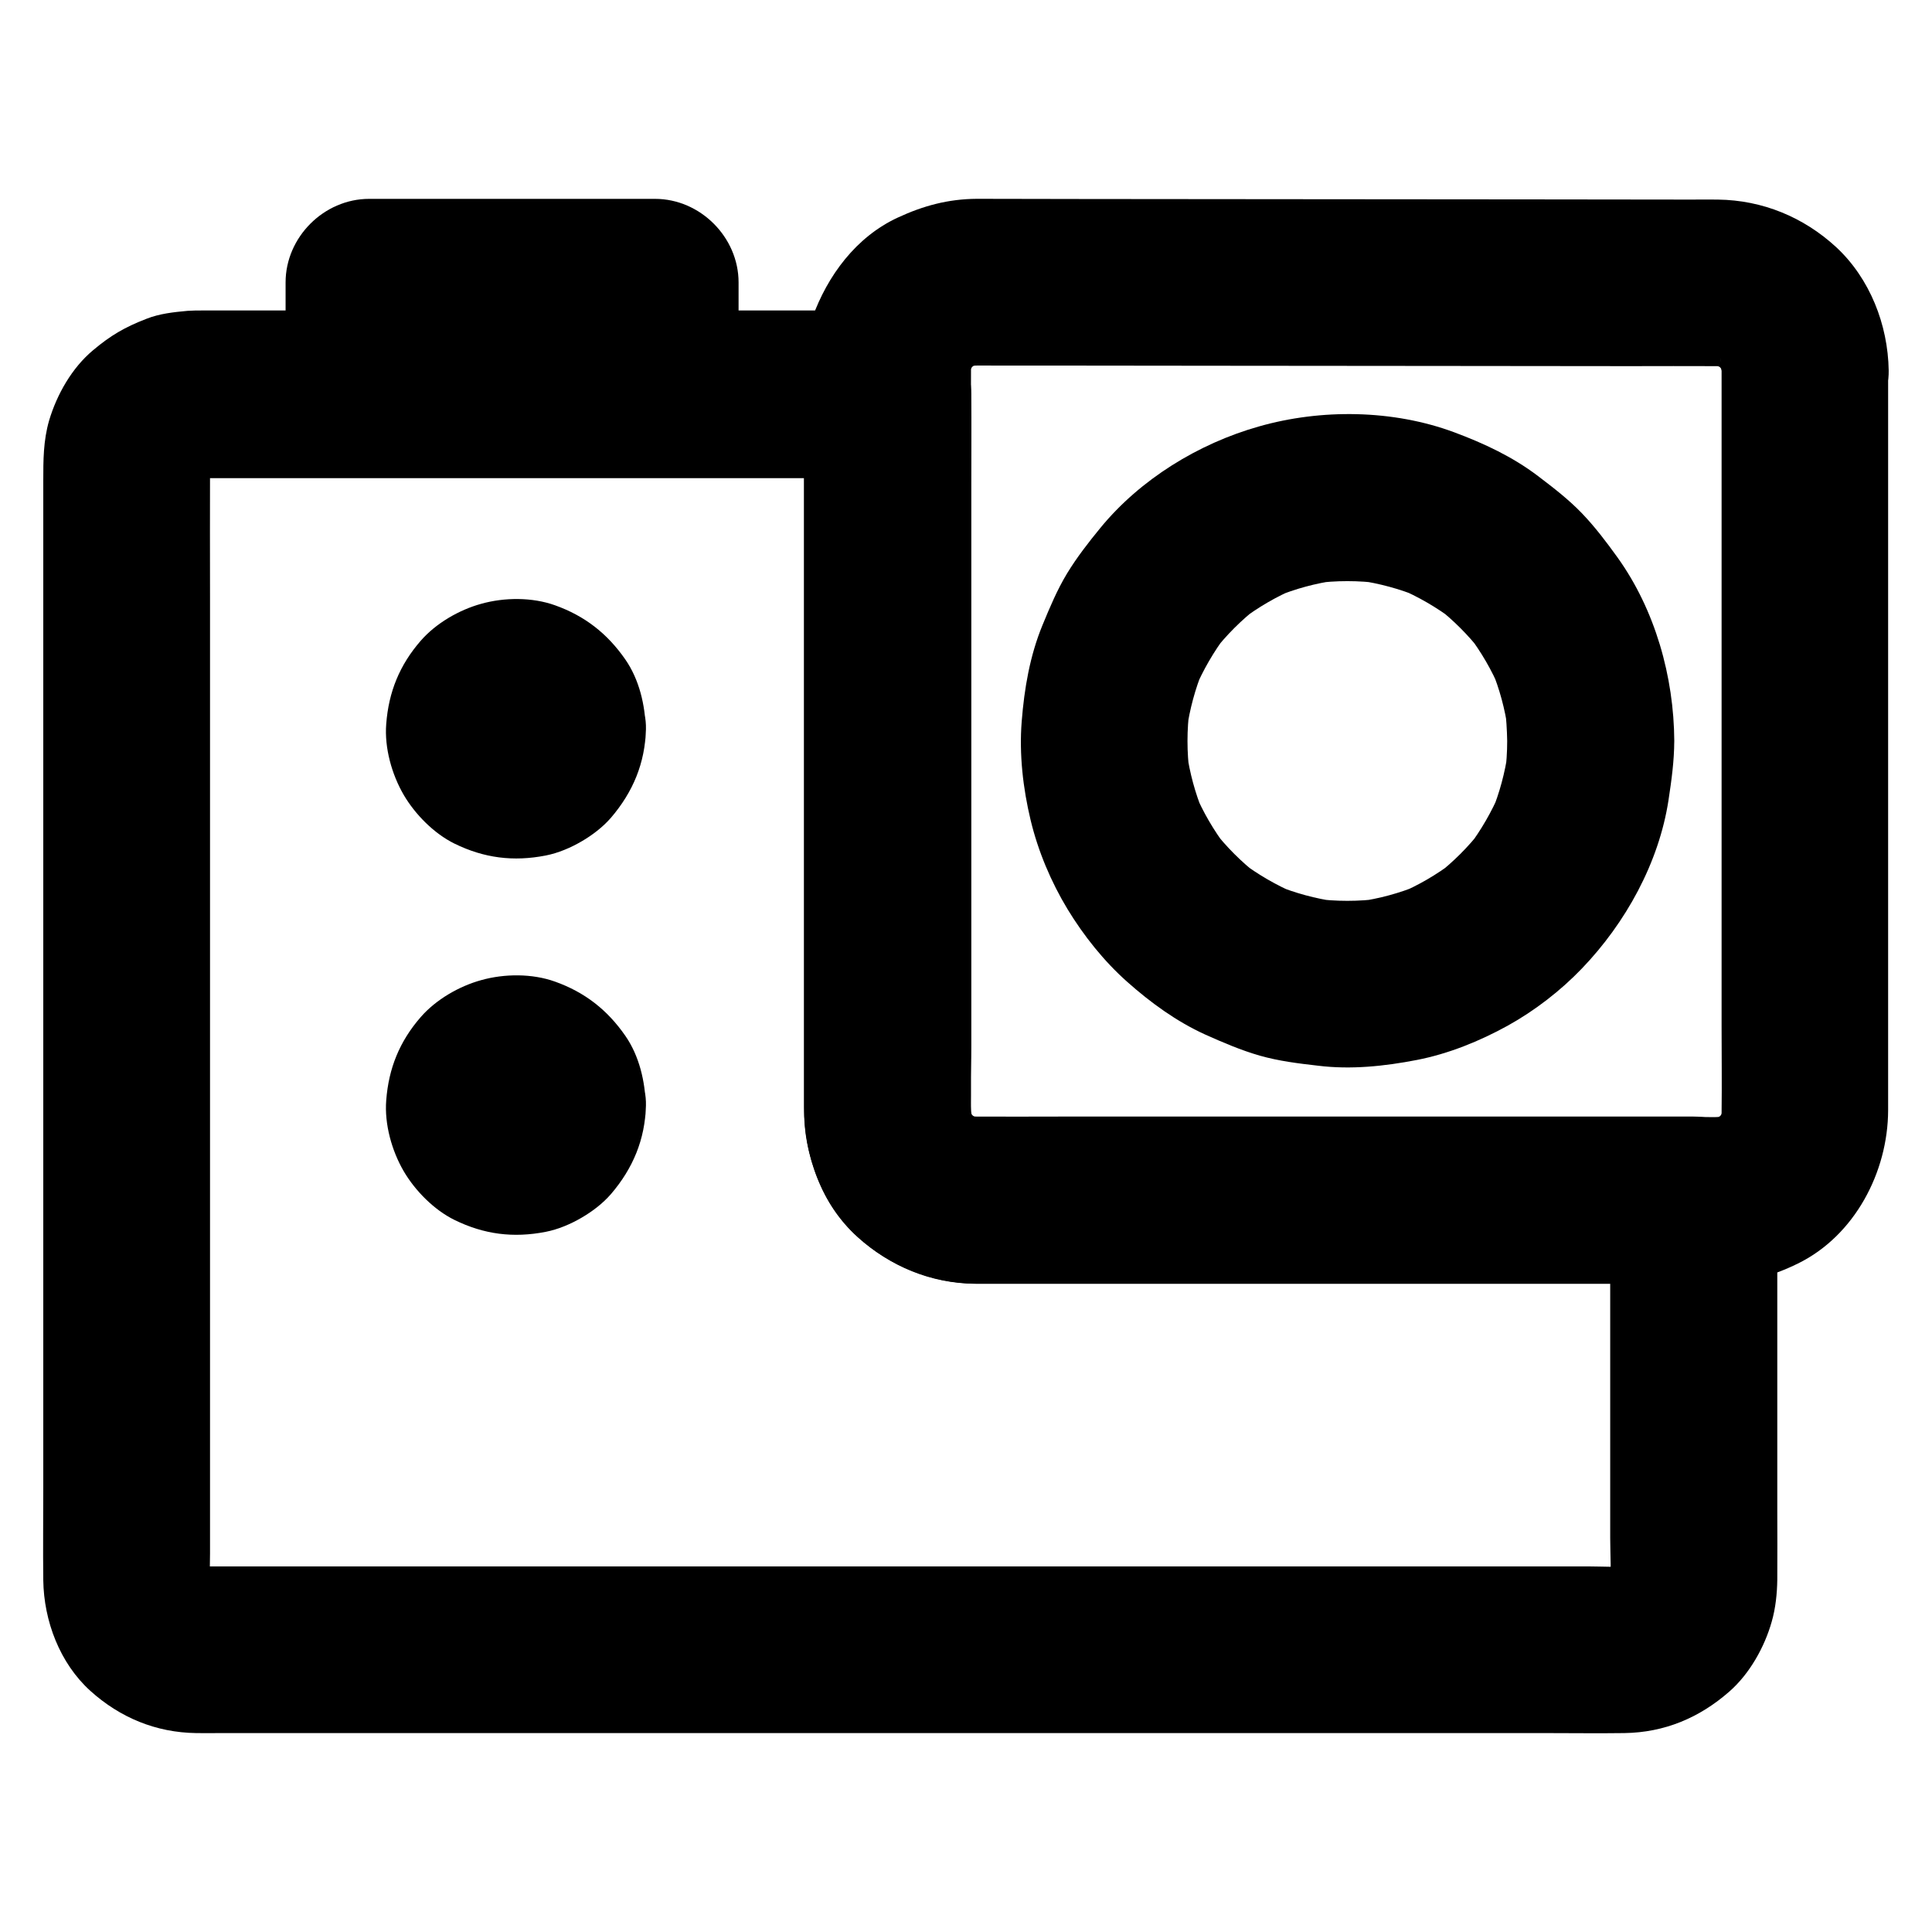 <?xml version="1.0" encoding="UTF-8"?>
<!-- Uploaded to: ICON Repo, www.svgrepo.com, Generator: ICON Repo Mixer Tools -->
<svg fill="#000000" width="800px" height="800px" version="1.1" viewBox="144 144 512 512" xmlns="http://www.w3.org/2000/svg">
 <g>
  <path d="m570.72 462.14v34.934 54.516c0 4.625 0.395 9.496-0.195 14.121 0.246-1.969 0.543-3.938 0.789-5.902-0.246 1.523-0.641 2.953-1.23 4.379 0.738-1.77 1.477-3.543 2.215-5.266-0.59 1.379-1.328 2.656-2.215 3.887 1.133-1.477 2.312-3 3.445-4.477-1.031 1.328-2.215 2.508-3.59 3.59 1.477-1.133 3-2.312 4.477-3.445-1.23 0.887-2.508 1.625-3.887 2.215 1.77-0.738 3.543-1.477 5.266-2.215-1.426 0.59-2.856 0.984-4.379 1.23 1.969-0.246 3.938-0.543 5.902-0.789-4.035 0.543-8.215 0.195-12.25 0.195h-27.355-40.836-49.988-54.809-55.352-51.562-43.492-31.191-14.219c-1.082 0-2.117-0.051-3.199-0.195 1.969 0.246 3.938 0.543 5.902 0.789-1.523-0.246-2.953-0.641-4.379-1.23 1.77 0.738 3.543 1.477 5.266 2.215-1.379-0.59-2.656-1.328-3.887-2.215 1.477 1.133 3 2.312 4.477 3.445-1.328-1.031-2.508-2.215-3.59-3.59 1.133 1.477 2.312 3 3.445 4.477-0.887-1.23-1.625-2.508-2.215-3.887 0.738 1.77 1.477 3.543 2.215 5.266-0.59-1.426-0.984-2.856-1.23-4.379 0.246 1.969 0.543 3.938 0.789 5.902-0.441-3.297-0.195-6.742-0.195-10.086v-21.352-71.191-86.395-74.047c0-11.809-0.051-23.617 0-35.473 0-1.031 0.051-2.016 0.195-3.051-0.246 1.969-0.543 3.938-0.789 5.902 0.246-1.523 0.641-2.953 1.23-4.379-0.738 1.77-1.477 3.543-2.215 5.266 0.59-1.379 1.328-2.656 2.215-3.887-1.133 1.477-2.312 3-3.445 4.477 1.031-1.328 2.215-2.508 3.59-3.59-1.477 1.133-3 2.312-4.477 3.445 1.23-0.887 2.508-1.625 3.887-2.215-1.77 0.738-3.543 1.477-5.266 2.215 1.426-0.59 2.856-0.984 4.379-1.23-1.969 0.246-3.938 0.543-5.902 0.789 2.312-0.297 4.676-0.195 6.988-0.195h12.941 43.59 53.332 46.348c7.578 0 15.152 0.148 22.68 0h0.297l-22.141-22.141v20.859 49.297 57.859 46.543 12.84 2.656c0.051 7.477 1.82 14.07 4.969 20.762 4.527 9.645 13.086 16.973 22.781 21.059 5.707 2.41 11.562 3.691 17.859 3.738h8.168 40.836 56.973 53.184 29.57 1.379c5.656 0 11.66-2.461 15.645-6.496 3.836-3.836 6.742-10.137 6.496-15.645-0.246-5.707-2.117-11.66-6.496-15.645-4.328-3.984-9.645-6.496-15.645-6.496h-19.285-46.148-55.301-47.527c-7.332 0-14.66 0.051-21.992 0-1.18 0-2.312-0.098-3.492-0.246 1.969 0.246 3.938 0.543 5.902 0.789-1.969-0.297-3.836-0.836-5.656-1.574 1.77 0.738 3.543 1.477 5.266 2.215-1.77-0.789-3.394-1.723-4.969-2.856 1.477 1.133 3 2.312 4.477 3.445-1.672-1.328-3.148-2.805-4.477-4.477 1.133 1.477 2.312 3 3.445 4.477-1.133-1.574-2.117-3.199-2.856-4.969 0.738 1.77 1.477 3.543 2.215 5.266-0.738-1.82-1.277-3.691-1.574-5.656 0.246 1.969 0.543 3.938 0.789 5.902-0.887-6.887-0.246-14.168-0.246-21.105v-45.363-55.25-48.215c0-7.824 0.098-15.645 0-23.52v-0.344c0-11.957-10.137-22.141-22.141-22.141h-32.621-69.176-63.566-16.188c-1.328 0-2.656 0-3.984 0.098-3.738 0.344-7.43 0.738-10.922 2.117-5.707 2.215-9.445 4.379-14.121 8.316-5.609 4.676-9.594 11.711-11.66 18.648-1.539 5.352-1.539 10.566-1.539 15.828v14.906 53.039 70.453 71.832 56.531c0 8.266-0.098 16.531 0 24.746 0.148 10.773 4.379 21.992 12.496 29.324 7.871 7.086 17.367 11.02 27.996 11.168 2.066 0.051 4.184 0 6.25 0h35.57 58.008 70.801 73.309 65.582 48.168c6.938 0 13.875 0.098 20.812 0 10.629-0.148 19.875-4.035 27.797-10.973 5.363-4.676 9.348-11.758 11.266-18.547 1.031-3.59 1.426-7.43 1.477-11.121 0.051-6.148 0-12.348 0-18.5v-67.895-14.121c0-5.656-2.461-11.66-6.496-15.645-3.836-3.836-10.137-6.742-15.645-6.496-5.707 0.246-11.66 2.117-15.645 6.496-3.988 4.285-6.496 9.648-6.496 15.648z"/>
  <path d="m600.24 242.16v19.926 47.527 57.465 48.953c0 7.625 0.098 15.203 0 22.828 0 1.18-0.098 2.363-0.246 3.492 0.246-1.969 0.543-3.938 0.789-5.902-0.297 1.969-0.836 3.836-1.574 5.656 0.738-1.77 1.477-3.543 2.215-5.266-0.789 1.77-1.723 3.394-2.856 4.969 1.133-1.477 2.312-3 3.445-4.477-1.328 1.672-2.805 3.148-4.477 4.477 1.477-1.133 3-2.312 4.477-3.445-1.574 1.133-3.199 2.117-4.969 2.856 1.77-0.738 3.543-1.477 5.266-2.215-1.82 0.738-3.691 1.277-5.656 1.574 1.969-0.246 3.938-0.543 5.902-0.789-2.609 0.344-5.312 0.246-7.922 0.246h-14.023-47.379-57.762-49.691c-7.723 0-15.5 0.051-23.223 0-1.18 0-2.363-0.098-3.543-0.246 1.969 0.246 3.938 0.543 5.902 0.789-1.969-0.297-3.836-0.836-5.656-1.574 1.77 0.738 3.543 1.477 5.266 2.215-1.77-0.789-3.394-1.723-4.969-2.856 1.477 1.133 3 2.312 4.477 3.445-1.672-1.328-3.148-2.805-4.477-4.477 1.133 1.477 2.312 3 3.445 4.477-1.133-1.574-2.117-3.199-2.856-4.969 0.738 1.77 1.477 3.543 2.215 5.266-0.738-1.82-1.277-3.691-1.574-5.656 0.246 1.969 0.543 3.938 0.789 5.902-0.344-2.656-0.246-5.363-0.246-8.02v-14.07-47.379-57.957-49.645c0-7.723-0.051-15.449 0-23.172 0-1.18 0.098-2.363 0.246-3.543-0.246 1.969-0.543 3.938-0.789 5.902 0.297-1.969 0.836-3.836 1.574-5.656-0.738 1.77-1.477 3.543-2.215 5.266 0.789-1.77 1.723-3.394 2.856-4.969-1.133 1.477-2.312 3-3.445 4.477 1.328-1.672 2.805-3.148 4.477-4.477-1.477 1.133-3 2.312-4.477 3.445 1.574-1.133 3.199-2.117 4.969-2.856-1.77 0.738-3.543 1.477-5.266 2.215 1.82-0.738 3.691-1.277 5.656-1.574-1.969 0.246-3.938 0.543-5.902 0.789 2.656-0.344 5.363-0.246 8.02-0.246h14.07c15.793 0 31.539 0.051 47.332 0.051 19.285 0 38.574 0.051 57.91 0.051 16.531 0 33.062 0.051 49.543 0.051 7.723 0 15.449-0.051 23.125 0 1.18 0 2.363 0.098 3.492 0.246-1.969-0.246-3.938-0.543-5.902-0.789 1.969 0.297 3.789 0.836 5.656 1.574-1.77-0.738-3.543-1.477-5.266-2.215 1.77 0.789 3.394 1.723 4.969 2.856-1.477-1.133-3-2.312-4.477-3.445 1.672 1.328 3.148 2.805 4.477 4.477-1.133-1.477-2.312-3-3.445-4.477 1.133 1.574 2.117 3.199 2.856 4.969-0.738-1.77-1.477-3.543-2.215-5.266 0.738 1.82 1.277 3.691 1.574 5.656-0.246-1.969-0.543-3.938-0.789-5.902 0.199 1.227 0.297 2.309 0.297 3.441 0.098 5.707 2.41 11.562 6.496 15.645 3.836 3.836 10.137 6.742 15.645 6.496 5.707-0.246 11.66-2.117 15.645-6.496 3.938-4.281 6.594-9.691 6.496-15.645-0.195-12.102-4.969-24.355-13.922-32.668-8.66-7.973-19.535-12.449-31.344-12.598-2.312-0.051-4.574 0-6.887 0-14.219 0-28.438-0.051-42.707-0.051-20.516 0-41.031-0.051-61.551-0.051-18.941 0-37.883-0.051-56.828-0.051-9.496 0-18.941-0.051-28.438-0.051-7.527 0.051-14.121 1.82-20.91 4.969-11.07 5.117-18.648 15.398-22.68 26.617-2.066 5.707-2.164 11.809-2.164 17.762v38.77 60.566 58.746 33.211c0 12.742 4.477 25.781 14.168 34.488 8.707 7.824 19.336 12.25 31.094 12.398h2.016 34.441 59.238 60.223 37.492 3.051c7.824-0.051 14.711-1.969 21.648-5.363 15.055-7.379 23.863-24.254 23.91-40.59v-29.961-57.465-61.305-41.477-5.953c0-5.656-2.461-11.66-6.496-15.645-3.836-3.836-10.137-6.742-15.645-6.496-5.707 0.246-11.66 2.117-15.645 6.496-3.836 4.383-6.348 9.695-6.348 15.699z"/>
  <path d="m543.42 340.37c0 2.953-0.195 5.902-0.59 8.855 0.246-1.969 0.543-3.938 0.789-5.902-0.789 5.461-2.215 10.824-4.328 15.941 0.738-1.77 1.477-3.543 2.215-5.266-2.215 5.164-5.019 10.035-8.414 14.516 1.133-1.477 2.312-3 3.445-4.477-3.445 4.43-7.379 8.363-11.809 11.809 1.477-1.133 3-2.312 4.477-3.445-4.477 3.394-9.348 6.25-14.516 8.414 1.77-0.738 3.543-1.477 5.266-2.215-5.117 2.117-10.43 3.543-15.941 4.328 1.969-0.246 3.938-0.543 5.902-0.789-5.902 0.789-11.809 0.789-17.711 0 1.969 0.246 3.938 0.543 5.902 0.789-5.461-0.789-10.824-2.215-15.941-4.328 1.77 0.738 3.543 1.477 5.266 2.215-5.164-2.215-10.035-5.019-14.516-8.414 1.477 1.133 3 2.312 4.477 3.445-4.43-3.445-8.363-7.379-11.809-11.809 1.133 1.477 2.312 3 3.445 4.477-3.394-4.477-6.25-9.348-8.414-14.516 0.738 1.77 1.477 3.543 2.215 5.266-2.117-5.117-3.543-10.43-4.328-15.941 0.246 1.969 0.543 3.938 0.789 5.902-0.789-5.902-0.789-11.809 0-17.711-0.246 1.969-0.543 3.938-0.789 5.902 0.789-5.461 2.215-10.824 4.328-15.941-0.738 1.77-1.477 3.543-2.215 5.266 2.215-5.164 5.019-10.035 8.414-14.516-1.133 1.477-2.312 3-3.445 4.477 3.445-4.43 7.379-8.363 11.809-11.809-1.477 1.133-3 2.312-4.477 3.445 4.477-3.394 9.348-6.25 14.516-8.414-1.77 0.738-3.543 1.477-5.266 2.215 5.117-2.117 10.43-3.543 15.941-4.328-1.969 0.246-3.938 0.543-5.902 0.789 5.902-0.789 11.809-0.789 17.711 0-1.969-0.246-3.938-0.543-5.902-0.789 5.461 0.789 10.824 2.215 15.941 4.328-1.77-0.738-3.543-1.477-5.266-2.215 5.164 2.215 10.035 5.019 14.516 8.414-1.477-1.133-3-2.312-4.477-3.445 4.43 3.445 8.363 7.379 11.809 11.809-1.133-1.477-2.312-3-3.445-4.477 3.394 4.477 6.25 9.348 8.414 14.516-0.738-1.77-1.477-3.543-2.215-5.266 2.117 5.117 3.543 10.43 4.328 15.941-0.246-1.969-0.543-3.938-0.789-5.902 0.344 2.902 0.539 5.856 0.59 8.855 0.051 5.707 2.461 11.609 6.496 15.645 3.836 3.836 10.137 6.742 15.645 6.496 5.707-0.246 11.66-2.117 15.645-6.496 3.984-4.328 6.496-9.645 6.496-15.645-0.098-17.023-5.066-34.734-15.055-48.66-2.902-4.035-5.953-8.07-9.398-11.66-3.543-3.691-7.578-6.789-11.66-9.891-6.742-5.117-14.316-8.66-22.238-11.609-16.188-6.004-35.227-6.25-51.758-1.523-15.988 4.527-31.391 13.973-41.969 26.863-3.148 3.836-6.25 7.824-8.855 12.102-2.609 4.328-4.574 9.004-6.496 13.676-3.344 8.117-4.82 16.777-5.512 25.535-0.688 8.66 0.344 17.711 2.363 26.125 1.969 8.215 5.41 16.383 9.789 23.617 4.281 7.035 9.645 13.777 15.793 19.238 6.199 5.512 13.086 10.527 20.664 13.973 4.723 2.117 9.543 4.184 14.516 5.609 5.019 1.426 10.184 2.066 15.398 2.656 8.707 1.082 17.613 0.148 26.223-1.523 8.363-1.625 16.582-4.969 24.008-9.055 7.184-3.984 14.023-9.25 19.73-15.203 11.562-12.055 20.367-27.945 22.926-44.574 0.789-5.215 1.523-10.43 1.523-15.742 0.051-5.656-2.508-11.66-6.496-15.645-3.836-3.836-10.137-6.742-15.645-6.496-12.047 0.539-22.086 9.742-22.133 22.188z"/>
  <path d="m317.59 226.22h-66.32-9.445l22.141 22.141v-29.52l-22.141 22.141h66.32 9.445l-22.141-22.141v29.52c0 5.656 2.461 11.66 6.496 15.645 3.836 3.836 10.137 6.742 15.645 6.496 5.707-0.246 11.66-2.117 15.645-6.496 3.984-4.328 6.496-9.645 6.496-15.645v-29.52c0-11.957-10.137-22.141-22.141-22.141h-66.32-9.445c-11.957 0-22.141 10.137-22.141 22.141v29.52c0 11.957 10.137 22.141 22.141 22.141h66.32 9.445c5.656 0 11.66-2.461 15.645-6.496 3.836-3.836 6.742-10.137 6.496-15.645-0.246-5.707-2.117-11.66-6.496-15.645-4.328-4.035-9.645-6.496-15.645-6.496z"/>
  <path d="m270.85 337.22c0 0.441 0 0.887-0.051 1.328 0.246-1.969 0.543-3.938 0.789-5.902-0.148 1.082-0.395 2.117-0.789 3.148 0.738-1.77 1.477-3.543 2.215-5.266-0.441 0.984-0.934 1.871-1.523 2.754 1.133-1.477 2.312-3 3.445-4.477-0.789 1.031-1.625 1.871-2.656 2.656 1.477-1.133 3-2.312 4.477-3.445-0.887 0.59-1.77 1.133-2.754 1.523 1.77-0.738 3.543-1.477 5.266-2.215-1.031 0.395-2.066 0.641-3.148 0.789 1.969-0.246 3.938-0.543 5.902-0.789-0.887 0.051-1.77 0.051-2.656 0 1.969 0.246 3.938 0.543 5.902 0.789-1.082-0.148-2.117-0.395-3.148-0.789 1.77 0.738 3.543 1.477 5.266 2.215-0.984-0.441-1.871-0.934-2.754-1.523 1.477 1.133 3 2.312 4.477 3.445-1.031-0.789-1.871-1.625-2.656-2.656 1.133 1.477 2.312 3 3.445 4.477-0.59-0.887-1.133-1.77-1.523-2.754 0.738 1.77 1.477 3.543 2.215 5.266-0.395-1.031-0.641-2.066-0.789-3.148 0.246 1.969 0.543 3.938 0.789 5.902-0.051-0.887-0.051-1.77 0-2.656-0.246 1.969-0.543 3.938-0.789 5.902 0.148-1.082 0.395-2.117 0.789-3.148-0.738 1.77-1.477 3.543-2.215 5.266 0.441-0.984 0.934-1.871 1.523-2.754-1.133 1.477-2.312 3-3.445 4.477 0.789-1.031 1.625-1.871 2.656-2.656-1.477 1.133-3 2.312-4.477 3.445 0.887-0.59 1.77-1.133 2.754-1.523-1.77 0.738-3.543 1.477-5.266 2.215 1.031-0.395 2.066-0.641 3.148-0.789-1.969 0.246-3.938 0.543-5.902 0.789 0.887-0.051 1.77-0.051 2.656 0-1.969-0.246-3.938-0.543-5.902-0.789 1.082 0.148 2.117 0.395 3.148 0.789-1.77-0.738-3.543-1.477-5.266-2.215 0.984 0.441 1.871 0.934 2.754 1.523-1.477-1.133-3-2.312-4.477-3.445 1.031 0.789 1.871 1.625 2.656 2.656-1.133-1.477-2.312-3-3.445-4.477 0.59 0.887 1.133 1.77 1.523 2.754-0.738-1.77-1.477-3.543-2.215-5.266 0.395 1.031 0.641 2.066 0.789 3.148-0.246-1.969-0.543-3.938-0.789-5.902 0.051 0.441 0.051 0.887 0.051 1.328 0.148 5.758 2.363 11.512 6.496 15.645 3.836 3.836 10.137 6.742 15.645 6.496 11.711-0.543 22.484-9.742 22.141-22.141-0.148-6.348-1.723-13.137-5.41-18.449-4.773-6.887-10.773-11.562-18.648-14.367-6.051-2.164-13.383-2.117-19.531-0.395-5.902 1.625-12.004 5.164-16.039 9.789-5.609 6.445-8.512 13.578-9.152 22.09-0.492 6.297 1.477 13.332 4.625 18.746 3.051 5.215 8.07 10.281 13.48 12.941 7.824 3.836 15.598 4.82 24.156 3.148 3.297-0.641 6.641-2.066 9.496-3.738 2.805-1.625 5.656-3.789 7.824-6.297 5.805-6.789 9.004-14.414 9.25-23.418 0.148-5.559-2.559-11.758-6.496-15.645-3.836-3.836-10.137-6.742-15.645-6.496-12.301 0.492-21.848 9.691-22.191 22.09z"/>
  <path d="m270.85 436.95c0 0.441 0 0.887-0.051 1.328 0.246-1.969 0.543-3.938 0.789-5.902-0.148 1.082-0.395 2.117-0.789 3.148 0.738-1.77 1.477-3.543 2.215-5.266-0.441 0.984-0.934 1.871-1.523 2.754 1.133-1.477 2.312-3 3.445-4.477-0.789 1.031-1.625 1.871-2.656 2.656 1.477-1.133 3-2.312 4.477-3.445-0.887 0.59-1.77 1.133-2.754 1.523 1.77-0.738 3.543-1.477 5.266-2.215-1.031 0.395-2.066 0.641-3.148 0.789 1.969-0.246 3.938-0.543 5.902-0.789-0.887 0.051-1.77 0.051-2.656 0 1.969 0.246 3.938 0.543 5.902 0.789-1.082-0.148-2.117-0.395-3.148-0.789 1.77 0.738 3.543 1.477 5.266 2.215-0.984-0.441-1.871-0.934-2.754-1.523 1.477 1.133 3 2.312 4.477 3.445-1.031-0.789-1.871-1.625-2.656-2.656 1.133 1.477 2.312 3 3.445 4.477-0.59-0.887-1.133-1.77-1.523-2.754 0.738 1.77 1.477 3.543 2.215 5.266-0.395-1.031-0.641-2.066-0.789-3.148 0.246 1.969 0.543 3.938 0.789 5.902-0.051-0.887-0.051-1.77 0-2.656-0.246 1.969-0.543 3.938-0.789 5.902 0.148-1.082 0.395-2.117 0.789-3.148-0.738 1.77-1.477 3.543-2.215 5.266 0.441-0.984 0.934-1.871 1.523-2.754-1.133 1.477-2.312 3-3.445 4.477 0.789-1.031 1.625-1.871 2.656-2.656-1.477 1.133-3 2.312-4.477 3.445 0.887-0.59 1.77-1.133 2.754-1.523-1.77 0.738-3.543 1.477-5.266 2.215 1.031-0.395 2.066-0.641 3.148-0.789-1.969 0.246-3.938 0.543-5.902 0.789 0.887-0.051 1.77-0.051 2.656 0-1.969-0.246-3.938-0.543-5.902-0.789 1.082 0.148 2.117 0.395 3.148 0.789-1.77-0.738-3.543-1.477-5.266-2.215 0.984 0.441 1.871 0.934 2.754 1.523-1.477-1.133-3-2.312-4.477-3.445 1.031 0.789 1.871 1.625 2.656 2.656-1.133-1.477-2.312-3-3.445-4.477 0.59 0.887 1.133 1.77 1.523 2.754-0.738-1.77-1.477-3.543-2.215-5.266 0.395 1.031 0.641 2.066 0.789 3.148-0.246-1.969-0.543-3.938-0.789-5.902 0.051 0.441 0.051 0.883 0.051 1.328 0.148 5.758 2.363 11.512 6.496 15.645 3.836 3.836 10.137 6.742 15.645 6.496 11.711-0.543 22.484-9.742 22.141-22.141-0.148-6.348-1.723-13.137-5.41-18.449-4.773-6.887-10.773-11.562-18.648-14.367-6.051-2.164-13.383-2.117-19.531-0.395-5.902 1.625-12.004 5.164-16.039 9.789-5.609 6.445-8.512 13.578-9.152 22.09-0.492 6.297 1.477 13.332 4.625 18.746 3.051 5.215 8.07 10.281 13.48 12.941 7.824 3.836 15.598 4.82 24.156 3.148 3.297-0.641 6.641-2.066 9.496-3.738 2.805-1.625 5.656-3.789 7.824-6.297 5.805-6.789 9.004-14.414 9.25-23.418 0.148-5.559-2.559-11.758-6.496-15.645-3.836-3.836-10.137-6.742-15.645-6.496-12.301 0.488-21.848 9.691-22.191 22.09z"/>
 </g>
</svg>